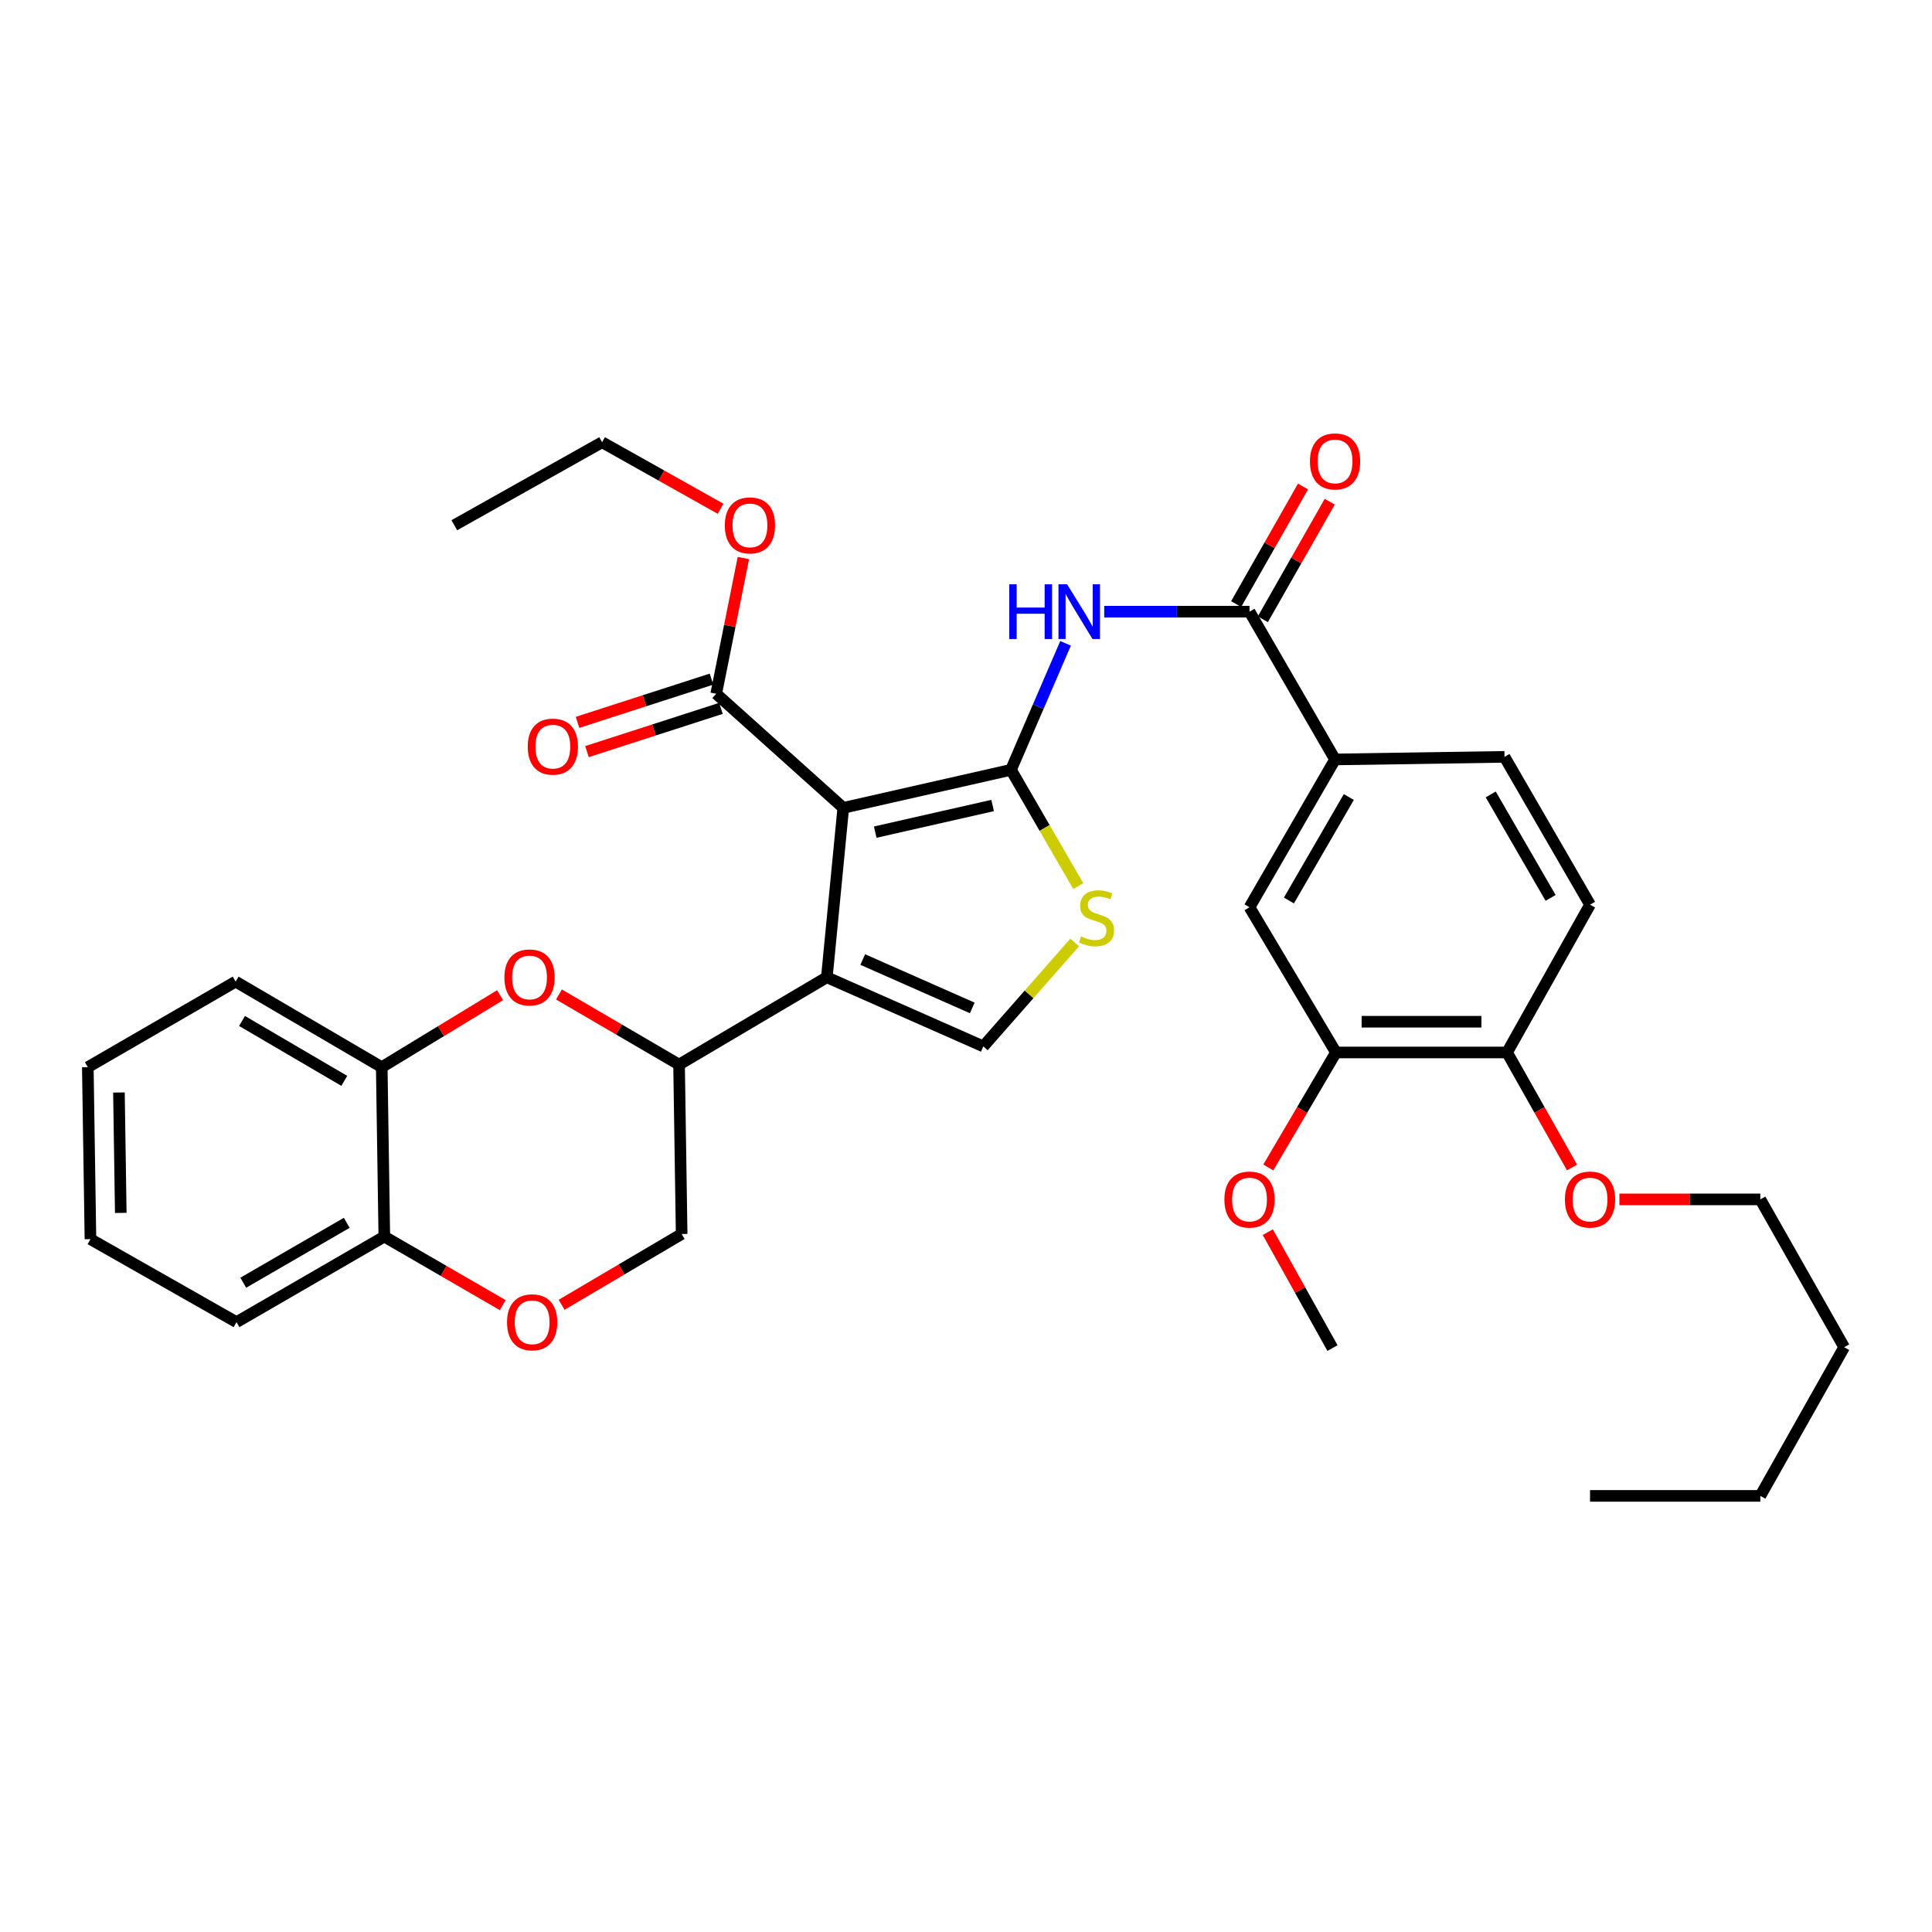 <?xml version='1.0' encoding='iso-8859-1'?>
<svg version='1.1' baseProfile='full'
              xmlns='http://www.w3.org/2000/svg'
                      xmlns:rdkit='http://www.rdkit.org/xml'
                      xmlns:xlink='http://www.w3.org/1999/xlink'
                  xml:space='preserve'
width='1000px' height='1000px' viewBox='0 0 1000 1000'>
<!-- END OF HEADER -->
<rect style='opacity:1.0;fill:#FFFFFF;stroke:none' width='1000' height='1000' x='0' y='0'> </rect>
<path class='bond-0' d='M 436.481,418.15 L 523.285,398.462' style='fill:none;fill-rule:evenodd;stroke:#000000;stroke-width:6px;stroke-linecap:butt;stroke-linejoin:miter;stroke-opacity:1' />
<path class='bond-0' d='M 453.02,430.709 L 513.783,416.927' style='fill:none;fill-rule:evenodd;stroke:#000000;stroke-width:6px;stroke-linecap:butt;stroke-linejoin:miter;stroke-opacity:1' />
<path class='bond-1' d='M 436.481,418.15 L 427.972,505.837' style='fill:none;fill-rule:evenodd;stroke:#000000;stroke-width:6px;stroke-linecap:butt;stroke-linejoin:miter;stroke-opacity:1' />
<path class='bond-8' d='M 436.481,418.15 L 370.709,359.085' style='fill:none;fill-rule:evenodd;stroke:#000000;stroke-width:6px;stroke-linecap:butt;stroke-linejoin:miter;stroke-opacity:1' />
<path class='bond-2' d='M 523.285,398.462 L 537.41,365.725' style='fill:none;fill-rule:evenodd;stroke:#000000;stroke-width:6px;stroke-linecap:butt;stroke-linejoin:miter;stroke-opacity:1' />
<path class='bond-2' d='M 537.41,365.725 L 551.534,332.987' style='fill:none;fill-rule:evenodd;stroke:#0000FF;stroke-width:6px;stroke-linecap:butt;stroke-linejoin:miter;stroke-opacity:1' />
<path class='bond-3' d='M 523.285,398.462 L 540.696,428.551' style='fill:none;fill-rule:evenodd;stroke:#000000;stroke-width:6px;stroke-linecap:butt;stroke-linejoin:miter;stroke-opacity:1' />
<path class='bond-3' d='M 540.696,428.551 L 558.108,458.641' style='fill:none;fill-rule:evenodd;stroke:#CCCC00;stroke-width:6px;stroke-linecap:butt;stroke-linejoin:miter;stroke-opacity:1' />
<path class='bond-4' d='M 427.972,505.837 L 508.96,541.618' style='fill:none;fill-rule:evenodd;stroke:#000000;stroke-width:6px;stroke-linecap:butt;stroke-linejoin:miter;stroke-opacity:1' />
<path class='bond-4' d='M 446.548,496.655 L 503.24,521.701' style='fill:none;fill-rule:evenodd;stroke:#000000;stroke-width:6px;stroke-linecap:butt;stroke-linejoin:miter;stroke-opacity:1' />
<path class='bond-7' d='M 427.972,505.837 L 351.481,551.029' style='fill:none;fill-rule:evenodd;stroke:#000000;stroke-width:6px;stroke-linecap:butt;stroke-linejoin:miter;stroke-opacity:1' />
<path class='bond-5' d='M 571.549,316.598 L 609.146,316.598' style='fill:none;fill-rule:evenodd;stroke:#0000FF;stroke-width:6px;stroke-linecap:butt;stroke-linejoin:miter;stroke-opacity:1' />
<path class='bond-5' d='M 609.146,316.598 L 646.743,316.598' style='fill:none;fill-rule:evenodd;stroke:#000000;stroke-width:6px;stroke-linecap:butt;stroke-linejoin:miter;stroke-opacity:1' />
<path class='bond-35' d='M 556.258,487.822 L 532.609,514.72' style='fill:none;fill-rule:evenodd;stroke:#CCCC00;stroke-width:6px;stroke-linecap:butt;stroke-linejoin:miter;stroke-opacity:1' />
<path class='bond-35' d='M 532.609,514.72 L 508.96,541.618' style='fill:none;fill-rule:evenodd;stroke:#000000;stroke-width:6px;stroke-linecap:butt;stroke-linejoin:miter;stroke-opacity:1' />
<path class='bond-9' d='M 646.743,316.598 L 691.024,393.089' style='fill:none;fill-rule:evenodd;stroke:#000000;stroke-width:6px;stroke-linecap:butt;stroke-linejoin:miter;stroke-opacity:1' />
<path class='bond-16' d='M 653.656,320.53 L 670.962,290.104' style='fill:none;fill-rule:evenodd;stroke:#000000;stroke-width:6px;stroke-linecap:butt;stroke-linejoin:miter;stroke-opacity:1' />
<path class='bond-16' d='M 670.962,290.104 L 688.269,259.677' style='fill:none;fill-rule:evenodd;stroke:#FF0000;stroke-width:6px;stroke-linecap:butt;stroke-linejoin:miter;stroke-opacity:1' />
<path class='bond-16' d='M 639.83,312.666 L 657.136,282.24' style='fill:none;fill-rule:evenodd;stroke:#000000;stroke-width:6px;stroke-linecap:butt;stroke-linejoin:miter;stroke-opacity:1' />
<path class='bond-16' d='M 657.136,282.24 L 674.442,251.813' style='fill:none;fill-rule:evenodd;stroke:#FF0000;stroke-width:6px;stroke-linecap:butt;stroke-linejoin:miter;stroke-opacity:1' />
<path class='bond-6' d='M 289.32,514.736 L 320.4,532.882' style='fill:none;fill-rule:evenodd;stroke:#FF0000;stroke-width:6px;stroke-linecap:butt;stroke-linejoin:miter;stroke-opacity:1' />
<path class='bond-6' d='M 320.4,532.882 L 351.481,551.029' style='fill:none;fill-rule:evenodd;stroke:#000000;stroke-width:6px;stroke-linecap:butt;stroke-linejoin:miter;stroke-opacity:1' />
<path class='bond-11' d='M 258.841,515.108 L 228.215,533.74' style='fill:none;fill-rule:evenodd;stroke:#FF0000;stroke-width:6px;stroke-linecap:butt;stroke-linejoin:miter;stroke-opacity:1' />
<path class='bond-11' d='M 228.215,533.74 L 197.588,552.372' style='fill:none;fill-rule:evenodd;stroke:#000000;stroke-width:6px;stroke-linecap:butt;stroke-linejoin:miter;stroke-opacity:1' />
<path class='bond-15' d='M 351.481,551.029 L 352.824,638.716' style='fill:none;fill-rule:evenodd;stroke:#000000;stroke-width:6px;stroke-linecap:butt;stroke-linejoin:miter;stroke-opacity:1' />
<path class='bond-18' d='M 368.267,351.517 L 333.598,362.705' style='fill:none;fill-rule:evenodd;stroke:#000000;stroke-width:6px;stroke-linecap:butt;stroke-linejoin:miter;stroke-opacity:1' />
<path class='bond-18' d='M 333.598,362.705 L 298.929,373.892' style='fill:none;fill-rule:evenodd;stroke:#FF0000;stroke-width:6px;stroke-linecap:butt;stroke-linejoin:miter;stroke-opacity:1' />
<path class='bond-18' d='M 373.152,366.654 L 338.483,377.842' style='fill:none;fill-rule:evenodd;stroke:#000000;stroke-width:6px;stroke-linecap:butt;stroke-linejoin:miter;stroke-opacity:1' />
<path class='bond-18' d='M 338.483,377.842 L 303.814,389.03' style='fill:none;fill-rule:evenodd;stroke:#FF0000;stroke-width:6px;stroke-linecap:butt;stroke-linejoin:miter;stroke-opacity:1' />
<path class='bond-21' d='M 370.709,359.085 L 377.74,323.963' style='fill:none;fill-rule:evenodd;stroke:#000000;stroke-width:6px;stroke-linecap:butt;stroke-linejoin:miter;stroke-opacity:1' />
<path class='bond-21' d='M 377.74,323.963 L 384.771,288.842' style='fill:none;fill-rule:evenodd;stroke:#FF0000;stroke-width:6px;stroke-linecap:butt;stroke-linejoin:miter;stroke-opacity:1' />
<path class='bond-12' d='M 691.024,393.089 L 646.743,469.598' style='fill:none;fill-rule:evenodd;stroke:#000000;stroke-width:6px;stroke-linecap:butt;stroke-linejoin:miter;stroke-opacity:1' />
<path class='bond-12' d='M 698.149,412.533 L 667.152,466.089' style='fill:none;fill-rule:evenodd;stroke:#000000;stroke-width:6px;stroke-linecap:butt;stroke-linejoin:miter;stroke-opacity:1' />
<path class='bond-19' d='M 691.024,393.089 L 778.72,391.746' style='fill:none;fill-rule:evenodd;stroke:#000000;stroke-width:6px;stroke-linecap:butt;stroke-linejoin:miter;stroke-opacity:1' />
<path class='bond-10' d='M 290.686,675.351 L 321.755,657.034' style='fill:none;fill-rule:evenodd;stroke:#FF0000;stroke-width:6px;stroke-linecap:butt;stroke-linejoin:miter;stroke-opacity:1' />
<path class='bond-10' d='M 321.755,657.034 L 352.824,638.716' style='fill:none;fill-rule:evenodd;stroke:#000000;stroke-width:6px;stroke-linecap:butt;stroke-linejoin:miter;stroke-opacity:1' />
<path class='bond-14' d='M 260.23,675.536 L 229.576,657.793' style='fill:none;fill-rule:evenodd;stroke:#FF0000;stroke-width:6px;stroke-linecap:butt;stroke-linejoin:miter;stroke-opacity:1' />
<path class='bond-14' d='M 229.576,657.793 L 198.923,640.05' style='fill:none;fill-rule:evenodd;stroke:#000000;stroke-width:6px;stroke-linecap:butt;stroke-linejoin:miter;stroke-opacity:1' />
<path class='bond-24' d='M 197.588,552.372 L 121.972,508.082' style='fill:none;fill-rule:evenodd;stroke:#000000;stroke-width:6px;stroke-linecap:butt;stroke-linejoin:miter;stroke-opacity:1' />
<path class='bond-24' d='M 178.207,559.454 L 125.275,528.451' style='fill:none;fill-rule:evenodd;stroke:#000000;stroke-width:6px;stroke-linecap:butt;stroke-linejoin:miter;stroke-opacity:1' />
<path class='bond-36' d='M 197.588,552.372 L 198.923,640.05' style='fill:none;fill-rule:evenodd;stroke:#000000;stroke-width:6px;stroke-linecap:butt;stroke-linejoin:miter;stroke-opacity:1' />
<path class='bond-13' d='M 646.743,469.598 L 691.493,544.755' style='fill:none;fill-rule:evenodd;stroke:#000000;stroke-width:6px;stroke-linecap:butt;stroke-linejoin:miter;stroke-opacity:1' />
<path class='bond-22' d='M 691.493,544.755 L 673.98,574.516' style='fill:none;fill-rule:evenodd;stroke:#000000;stroke-width:6px;stroke-linecap:butt;stroke-linejoin:miter;stroke-opacity:1' />
<path class='bond-22' d='M 673.98,574.516 L 656.468,604.278' style='fill:none;fill-rule:evenodd;stroke:#FF0000;stroke-width:6px;stroke-linecap:butt;stroke-linejoin:miter;stroke-opacity:1' />
<path class='bond-38' d='M 691.493,544.755 L 780.055,544.755' style='fill:none;fill-rule:evenodd;stroke:#000000;stroke-width:6px;stroke-linecap:butt;stroke-linejoin:miter;stroke-opacity:1' />
<path class='bond-38' d='M 704.777,528.848 L 766.77,528.848' style='fill:none;fill-rule:evenodd;stroke:#000000;stroke-width:6px;stroke-linecap:butt;stroke-linejoin:miter;stroke-opacity:1' />
<path class='bond-25' d='M 198.923,640.05 L 122.414,684.34' style='fill:none;fill-rule:evenodd;stroke:#000000;stroke-width:6px;stroke-linecap:butt;stroke-linejoin:miter;stroke-opacity:1' />
<path class='bond-25' d='M 179.477,632.928 L 125.921,663.931' style='fill:none;fill-rule:evenodd;stroke:#000000;stroke-width:6px;stroke-linecap:butt;stroke-linejoin:miter;stroke-opacity:1' />
<path class='bond-17' d='M 780.055,544.755 L 823.001,468.264' style='fill:none;fill-rule:evenodd;stroke:#000000;stroke-width:6px;stroke-linecap:butt;stroke-linejoin:miter;stroke-opacity:1' />
<path class='bond-23' d='M 780.055,544.755 L 796.868,574.527' style='fill:none;fill-rule:evenodd;stroke:#000000;stroke-width:6px;stroke-linecap:butt;stroke-linejoin:miter;stroke-opacity:1' />
<path class='bond-23' d='M 796.868,574.527 L 813.682,604.3' style='fill:none;fill-rule:evenodd;stroke:#FF0000;stroke-width:6px;stroke-linecap:butt;stroke-linejoin:miter;stroke-opacity:1' />
<path class='bond-20' d='M 778.72,391.746 L 823.001,468.264' style='fill:none;fill-rule:evenodd;stroke:#000000;stroke-width:6px;stroke-linecap:butt;stroke-linejoin:miter;stroke-opacity:1' />
<path class='bond-20' d='M 771.595,411.191 L 802.592,464.753' style='fill:none;fill-rule:evenodd;stroke:#000000;stroke-width:6px;stroke-linecap:butt;stroke-linejoin:miter;stroke-opacity:1' />
<path class='bond-26' d='M 372.977,263.329 L 342.311,246.116' style='fill:none;fill-rule:evenodd;stroke:#FF0000;stroke-width:6px;stroke-linecap:butt;stroke-linejoin:miter;stroke-opacity:1' />
<path class='bond-26' d='M 342.311,246.116 L 311.644,228.902' style='fill:none;fill-rule:evenodd;stroke:#000000;stroke-width:6px;stroke-linecap:butt;stroke-linejoin:miter;stroke-opacity:1' />
<path class='bond-28' d='M 656.211,637.767 L 672.95,667.761' style='fill:none;fill-rule:evenodd;stroke:#FF0000;stroke-width:6px;stroke-linecap:butt;stroke-linejoin:miter;stroke-opacity:1' />
<path class='bond-28' d='M 672.95,667.761 L 689.69,697.754' style='fill:none;fill-rule:evenodd;stroke:#000000;stroke-width:6px;stroke-linecap:butt;stroke-linejoin:miter;stroke-opacity:1' />
<path class='bond-27' d='M 838.205,620.804 L 874.672,620.804' style='fill:none;fill-rule:evenodd;stroke:#FF0000;stroke-width:6px;stroke-linecap:butt;stroke-linejoin:miter;stroke-opacity:1' />
<path class='bond-27' d='M 874.672,620.804 L 911.139,620.804' style='fill:none;fill-rule:evenodd;stroke:#000000;stroke-width:6px;stroke-linecap:butt;stroke-linejoin:miter;stroke-opacity:1' />
<path class='bond-32' d='M 121.972,508.082 L 45.455,552.372' style='fill:none;fill-rule:evenodd;stroke:#000000;stroke-width:6px;stroke-linecap:butt;stroke-linejoin:miter;stroke-opacity:1' />
<path class='bond-34' d='M 122.414,684.34 L 46.815,641.385' style='fill:none;fill-rule:evenodd;stroke:#000000;stroke-width:6px;stroke-linecap:butt;stroke-linejoin:miter;stroke-opacity:1' />
<path class='bond-31' d='M 311.644,228.902 L 235.153,271.858' style='fill:none;fill-rule:evenodd;stroke:#000000;stroke-width:6px;stroke-linecap:butt;stroke-linejoin:miter;stroke-opacity:1' />
<path class='bond-29' d='M 911.139,620.804 L 954.545,697.312' style='fill:none;fill-rule:evenodd;stroke:#000000;stroke-width:6px;stroke-linecap:butt;stroke-linejoin:miter;stroke-opacity:1' />
<path class='bond-30' d='M 954.545,697.312 L 911.139,774.272' style='fill:none;fill-rule:evenodd;stroke:#000000;stroke-width:6px;stroke-linecap:butt;stroke-linejoin:miter;stroke-opacity:1' />
<path class='bond-33' d='M 911.139,774.272 L 823.001,774.272' style='fill:none;fill-rule:evenodd;stroke:#000000;stroke-width:6px;stroke-linecap:butt;stroke-linejoin:miter;stroke-opacity:1' />
<path class='bond-37' d='M 45.455,552.372 L 46.815,641.385' style='fill:none;fill-rule:evenodd;stroke:#000000;stroke-width:6px;stroke-linecap:butt;stroke-linejoin:miter;stroke-opacity:1' />
<path class='bond-37' d='M 61.563,565.481 L 62.516,627.79' style='fill:none;fill-rule:evenodd;stroke:#000000;stroke-width:6px;stroke-linecap:butt;stroke-linejoin:miter;stroke-opacity:1' />
<path  class='atom-3' d='M 522.385 302.438
L 526.225 302.438
L 526.225 314.478
L 540.705 314.478
L 540.705 302.438
L 544.545 302.438
L 544.545 330.758
L 540.705 330.758
L 540.705 317.678
L 526.225 317.678
L 526.225 330.758
L 522.385 330.758
L 522.385 302.438
' fill='#0000FF'/>
<path  class='atom-3' d='M 552.345 302.438
L 561.625 317.438
Q 562.545 318.918, 564.025 321.598
Q 565.505 324.278, 565.585 324.438
L 565.585 302.438
L 569.345 302.438
L 569.345 330.758
L 565.465 330.758
L 555.505 314.358
Q 554.345 312.438, 553.105 310.238
Q 551.905 308.038, 551.545 307.358
L 551.545 330.758
L 547.865 330.758
L 547.865 302.438
L 552.345 302.438
' fill='#0000FF'/>
<path  class='atom-4' d='M 559.557 484.691
Q 559.877 484.811, 561.197 485.371
Q 562.517 485.931, 563.957 486.291
Q 565.437 486.611, 566.877 486.611
Q 569.557 486.611, 571.117 485.331
Q 572.677 484.011, 572.677 481.731
Q 572.677 480.171, 571.877 479.211
Q 571.117 478.251, 569.917 477.731
Q 568.717 477.211, 566.717 476.611
Q 564.197 475.851, 562.677 475.131
Q 561.197 474.411, 560.117 472.891
Q 559.077 471.371, 559.077 468.811
Q 559.077 465.251, 561.477 463.051
Q 563.917 460.851, 568.717 460.851
Q 571.997 460.851, 575.717 462.411
L 574.797 465.491
Q 571.397 464.091, 568.837 464.091
Q 566.077 464.091, 564.557 465.251
Q 563.037 466.371, 563.077 468.331
Q 563.077 469.851, 563.837 470.771
Q 564.637 471.691, 565.757 472.211
Q 566.917 472.731, 568.837 473.331
Q 571.397 474.131, 572.917 474.931
Q 574.437 475.731, 575.517 477.371
Q 576.637 478.971, 576.637 481.731
Q 576.637 485.651, 573.997 487.771
Q 571.397 489.851, 567.037 489.851
Q 564.517 489.851, 562.597 489.291
Q 560.717 488.771, 558.477 487.851
L 559.557 484.691
' fill='#CCCC00'/>
<path  class='atom-7' d='M 261.079 505.917
Q 261.079 499.117, 264.439 495.317
Q 267.799 491.517, 274.079 491.517
Q 280.359 491.517, 283.719 495.317
Q 287.079 499.117, 287.079 505.917
Q 287.079 512.797, 283.679 516.717
Q 280.279 520.597, 274.079 520.597
Q 267.839 520.597, 264.439 516.717
Q 261.079 512.837, 261.079 505.917
M 274.079 517.397
Q 278.399 517.397, 280.719 514.517
Q 283.079 511.597, 283.079 505.917
Q 283.079 500.357, 280.719 497.557
Q 278.399 494.717, 274.079 494.717
Q 269.759 494.717, 267.399 497.517
Q 265.079 500.317, 265.079 505.917
Q 265.079 511.637, 267.399 514.517
Q 269.759 517.397, 274.079 517.397
' fill='#FF0000'/>
<path  class='atom-11' d='M 262.44 684.42
Q 262.44 677.62, 265.8 673.82
Q 269.16 670.02, 275.44 670.02
Q 281.72 670.02, 285.08 673.82
Q 288.44 677.62, 288.44 684.42
Q 288.44 691.3, 285.04 695.22
Q 281.64 699.1, 275.44 699.1
Q 269.2 699.1, 265.8 695.22
Q 262.44 691.34, 262.44 684.42
M 275.44 695.9
Q 279.76 695.9, 282.08 693.02
Q 284.44 690.1, 284.44 684.42
Q 284.44 678.86, 282.08 676.06
Q 279.76 673.22, 275.44 673.22
Q 271.12 673.22, 268.76 676.02
Q 266.44 678.82, 266.44 684.42
Q 266.44 690.14, 268.76 693.02
Q 271.12 695.9, 275.44 695.9
' fill='#FF0000'/>
<path  class='atom-17' d='M 678.024 238.826
Q 678.024 232.026, 681.384 228.226
Q 684.744 224.426, 691.024 224.426
Q 697.304 224.426, 700.664 228.226
Q 704.024 232.026, 704.024 238.826
Q 704.024 245.706, 700.624 249.626
Q 697.224 253.506, 691.024 253.506
Q 684.784 253.506, 681.384 249.626
Q 678.024 245.746, 678.024 238.826
M 691.024 250.306
Q 695.344 250.306, 697.664 247.426
Q 700.024 244.506, 700.024 238.826
Q 700.024 233.266, 697.664 230.466
Q 695.344 227.626, 691.024 227.626
Q 686.704 227.626, 684.344 230.426
Q 682.024 233.226, 682.024 238.826
Q 682.024 244.546, 684.344 247.426
Q 686.704 250.306, 691.024 250.306
' fill='#FF0000'/>
<path  class='atom-19' d='M 273.15 386.453
Q 273.15 379.653, 276.51 375.853
Q 279.87 372.053, 286.15 372.053
Q 292.43 372.053, 295.79 375.853
Q 299.15 379.653, 299.15 386.453
Q 299.15 393.333, 295.75 397.253
Q 292.35 401.133, 286.15 401.133
Q 279.91 401.133, 276.51 397.253
Q 273.15 393.373, 273.15 386.453
M 286.15 397.933
Q 290.47 397.933, 292.79 395.053
Q 295.15 392.133, 295.15 386.453
Q 295.15 380.893, 292.79 378.093
Q 290.47 375.253, 286.15 375.253
Q 281.83 375.253, 279.47 378.053
Q 277.15 380.853, 277.15 386.453
Q 277.15 392.173, 279.47 395.053
Q 281.83 397.933, 286.15 397.933
' fill='#FF0000'/>
<path  class='atom-22' d='M 375.171 271.938
Q 375.171 265.138, 378.531 261.338
Q 381.891 257.538, 388.171 257.538
Q 394.451 257.538, 397.811 261.338
Q 401.171 265.138, 401.171 271.938
Q 401.171 278.818, 397.771 282.738
Q 394.371 286.618, 388.171 286.618
Q 381.931 286.618, 378.531 282.738
Q 375.171 278.858, 375.171 271.938
M 388.171 283.418
Q 392.491 283.418, 394.811 280.538
Q 397.171 277.618, 397.171 271.938
Q 397.171 266.378, 394.811 263.578
Q 392.491 260.738, 388.171 260.738
Q 383.851 260.738, 381.491 263.538
Q 379.171 266.338, 379.171 271.938
Q 379.171 277.658, 381.491 280.538
Q 383.851 283.418, 388.171 283.418
' fill='#FF0000'/>
<path  class='atom-23' d='M 633.743 620.884
Q 633.743 614.084, 637.103 610.284
Q 640.463 606.484, 646.743 606.484
Q 653.023 606.484, 656.383 610.284
Q 659.743 614.084, 659.743 620.884
Q 659.743 627.764, 656.343 631.684
Q 652.943 635.564, 646.743 635.564
Q 640.503 635.564, 637.103 631.684
Q 633.743 627.804, 633.743 620.884
M 646.743 632.364
Q 651.063 632.364, 653.383 629.484
Q 655.743 626.564, 655.743 620.884
Q 655.743 615.324, 653.383 612.524
Q 651.063 609.684, 646.743 609.684
Q 642.423 609.684, 640.063 612.484
Q 637.743 615.284, 637.743 620.884
Q 637.743 626.604, 640.063 629.484
Q 642.423 632.364, 646.743 632.364
' fill='#FF0000'/>
<path  class='atom-24' d='M 810.001 620.884
Q 810.001 614.084, 813.361 610.284
Q 816.721 606.484, 823.001 606.484
Q 829.281 606.484, 832.641 610.284
Q 836.001 614.084, 836.001 620.884
Q 836.001 627.764, 832.601 631.684
Q 829.201 635.564, 823.001 635.564
Q 816.761 635.564, 813.361 631.684
Q 810.001 627.804, 810.001 620.884
M 823.001 632.364
Q 827.321 632.364, 829.641 629.484
Q 832.001 626.564, 832.001 620.884
Q 832.001 615.324, 829.641 612.524
Q 827.321 609.684, 823.001 609.684
Q 818.681 609.684, 816.321 612.484
Q 814.001 615.284, 814.001 620.884
Q 814.001 626.604, 816.321 629.484
Q 818.681 632.364, 823.001 632.364
' fill='#FF0000'/>
</svg>
